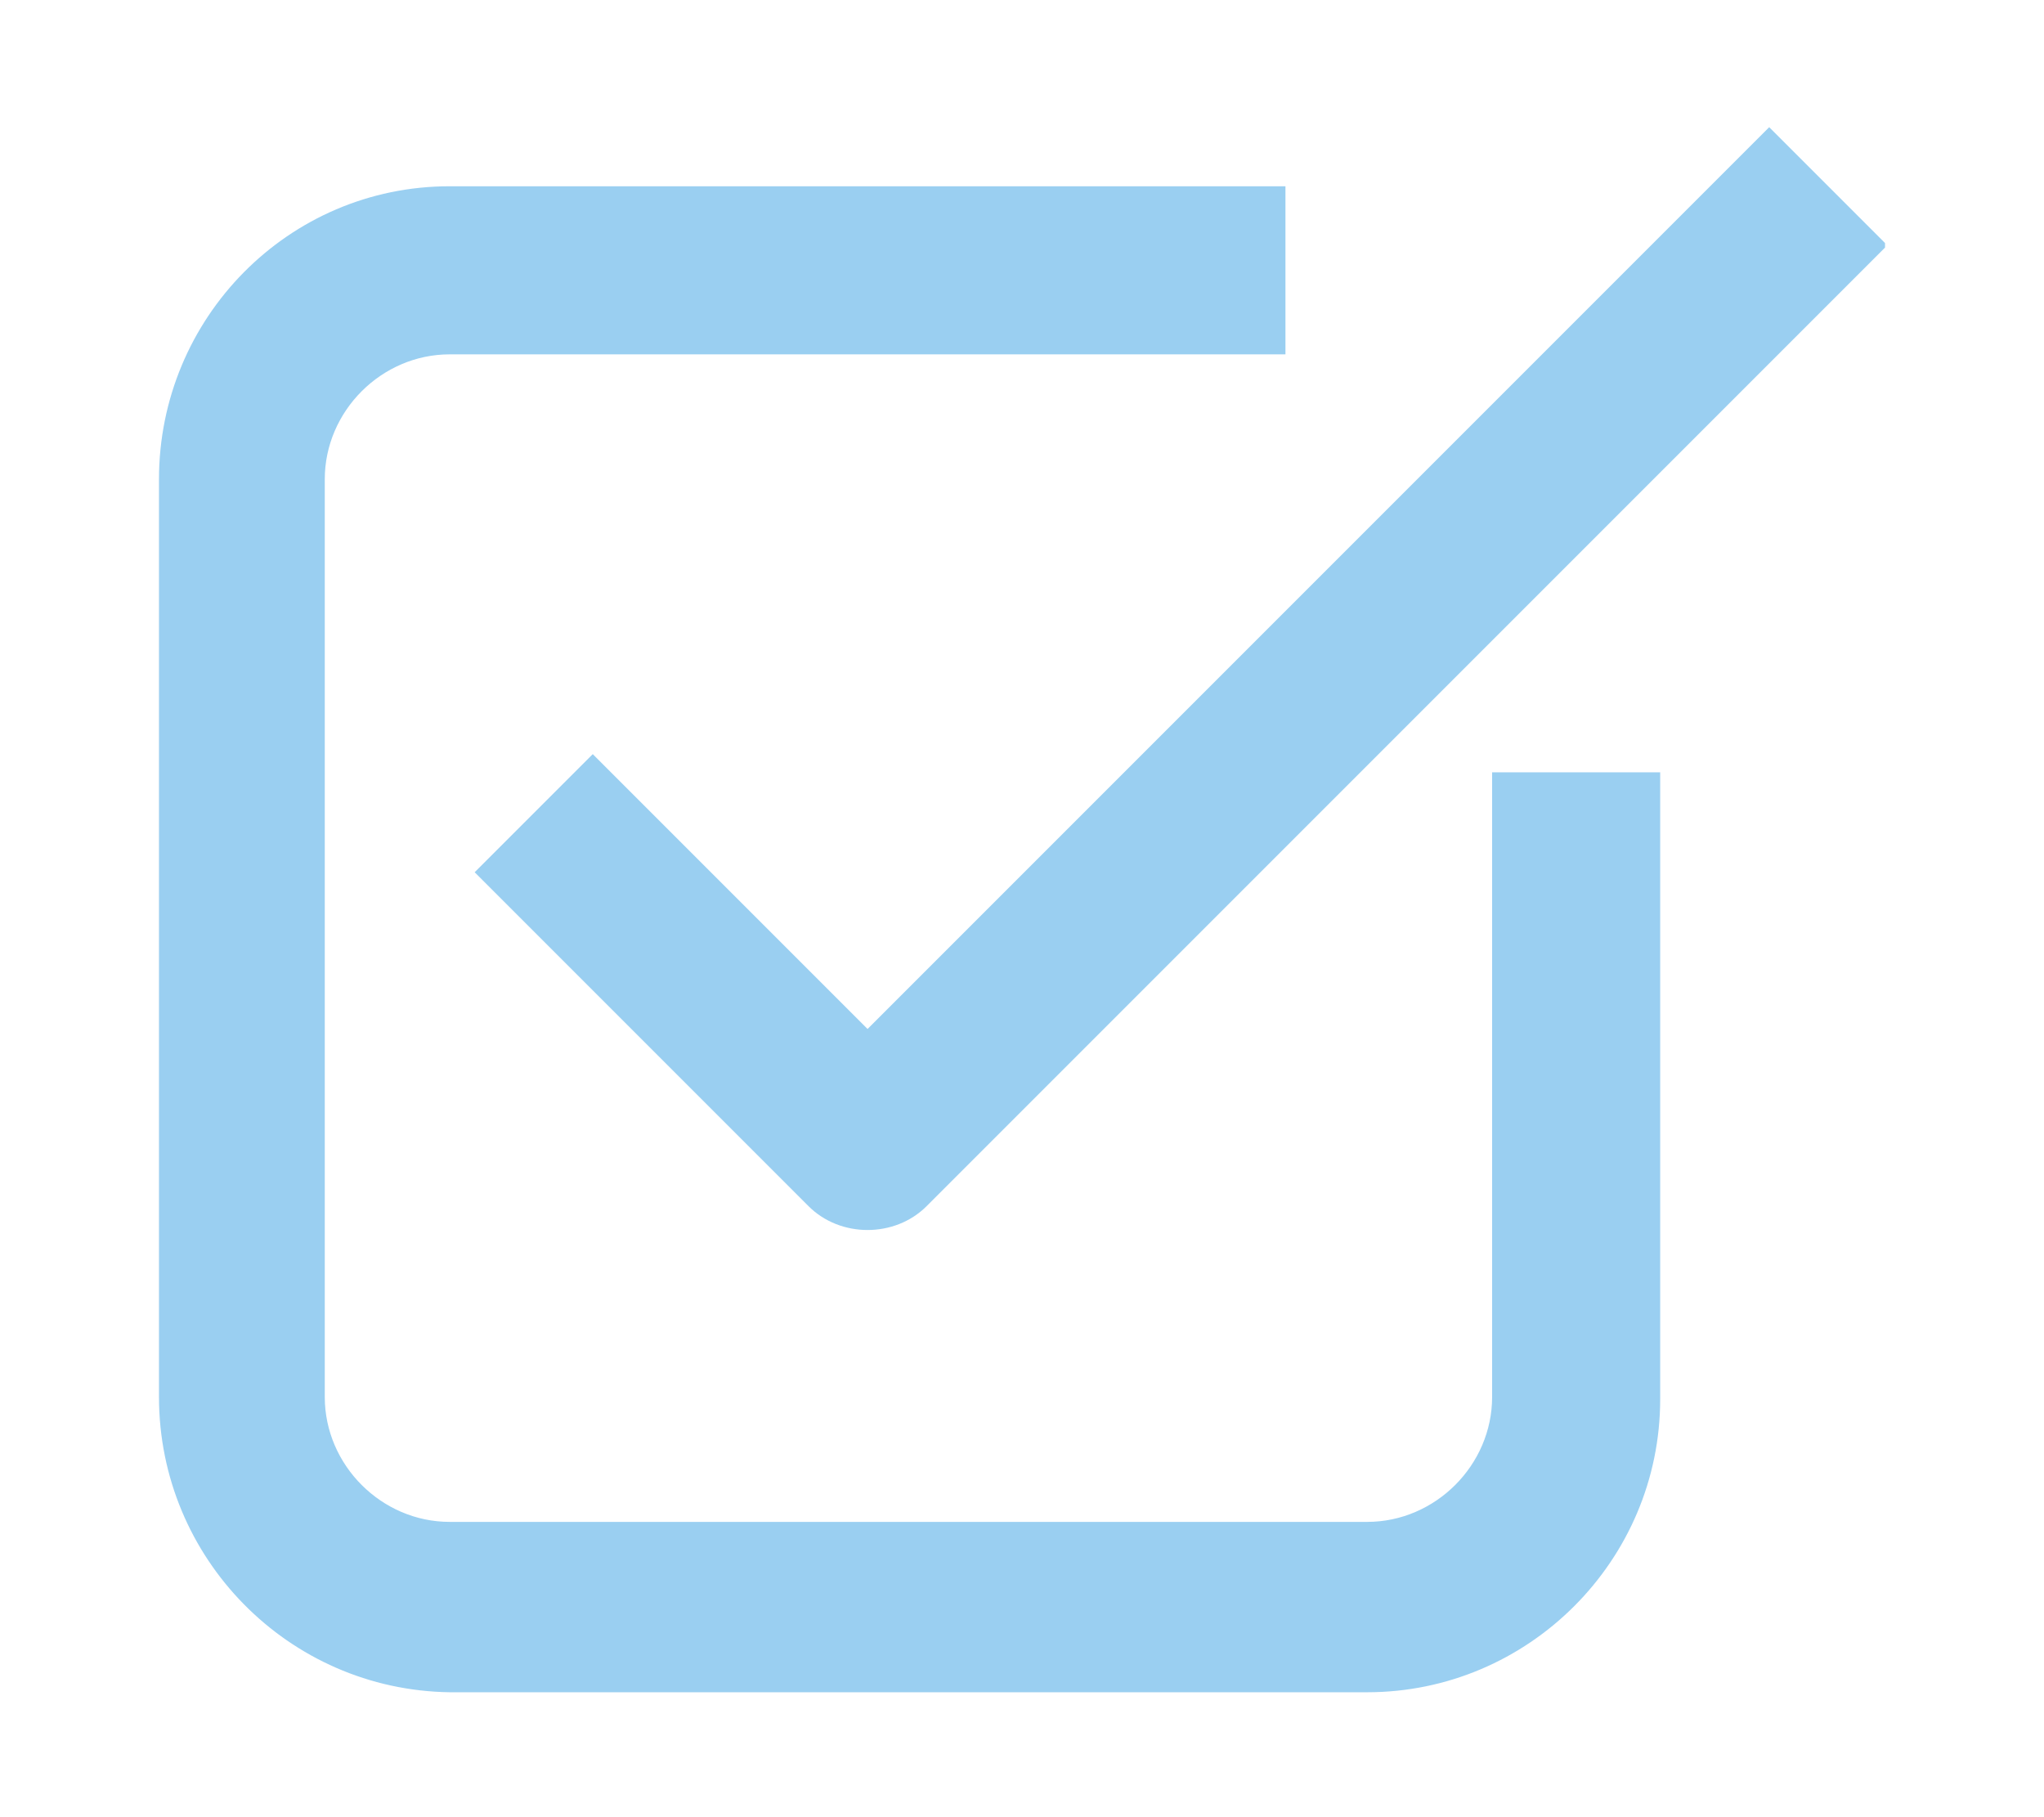 <?xml version="1.0" encoding="UTF-8"?>
<svg xmlns="http://www.w3.org/2000/svg" xmlns:xlink="http://www.w3.org/1999/xlink" version="1.0" id="Laag_1" x="0px" y="0px" viewBox="0 0 90 80" style="enable-background:new 0 0 90 80;" xml:space="preserve">
<style type="text/css">
	.st0{clip-path:url(#SVGID_00000039111478655348178280000004861112116215109285_);}
	.st1{fill-rule:evenodd;clip-rule:evenodd;fill:#9ACFF1;}
	.st2{clip-path:url(#SVGID_00000168089880600197865410000001916410865620555443_);}
</style>
<g>
	<g>
		<defs>
			<rect id="SVGID_1_" x="7" y="8.1" width="66.3" height="66.4"></rect>
		</defs>
		<clipPath id="SVGID_00000143606607115188752840000008748859615564254646_">
			<use xlink:href="#SVGID_1_" style="overflow:visible;"></use>
		</clipPath>
		<g style="clip-path:url(#SVGID_00000143606607115188752840000008748859615564254646_);">
			<path class="st1" d="M19.8,15.6c-3,0-5.5,2.5-5.5,5.5v40.4c0,3,2.5,5.5,5.5,5.5h40.4c3,0,5.5-2.5,5.5-5.5V34h7.4v27.6     c0,7.1-5.8,12.9-12.9,12.9H19.8C12.7,74.4,7,68.6,7,61.5V21.1C7,14,12.7,8.2,19.8,8.2h36.8v7.4H19.8z"></path>
		</g>
	</g>
	<g>
		<defs>
			<rect id="SVGID_00000018198880192354330260000005191459722800673725_" x="20.8" y="5.6" width="62.2" height="48.6"></rect>
		</defs>
		<clipPath id="SVGID_00000023965219774443756220000005043970301100050839_">
			<use xlink:href="#SVGID_00000018198880192354330260000005191459722800673725_" style="overflow:visible;"></use>
		</clipPath>
		<g style="clip-path:url(#SVGID_00000023965219774443756220000005043970301100050839_);">
			<path class="st1" d="M83.1,10.8L40.8,53.1c-1.4,1.4-3.8,1.4-5.2,0L20.9,38.4l5.2-5.2l12.1,12.1L77.9,5.6L83.1,10.8z"></path>
		</g>
	</g>
</g>
</svg>
